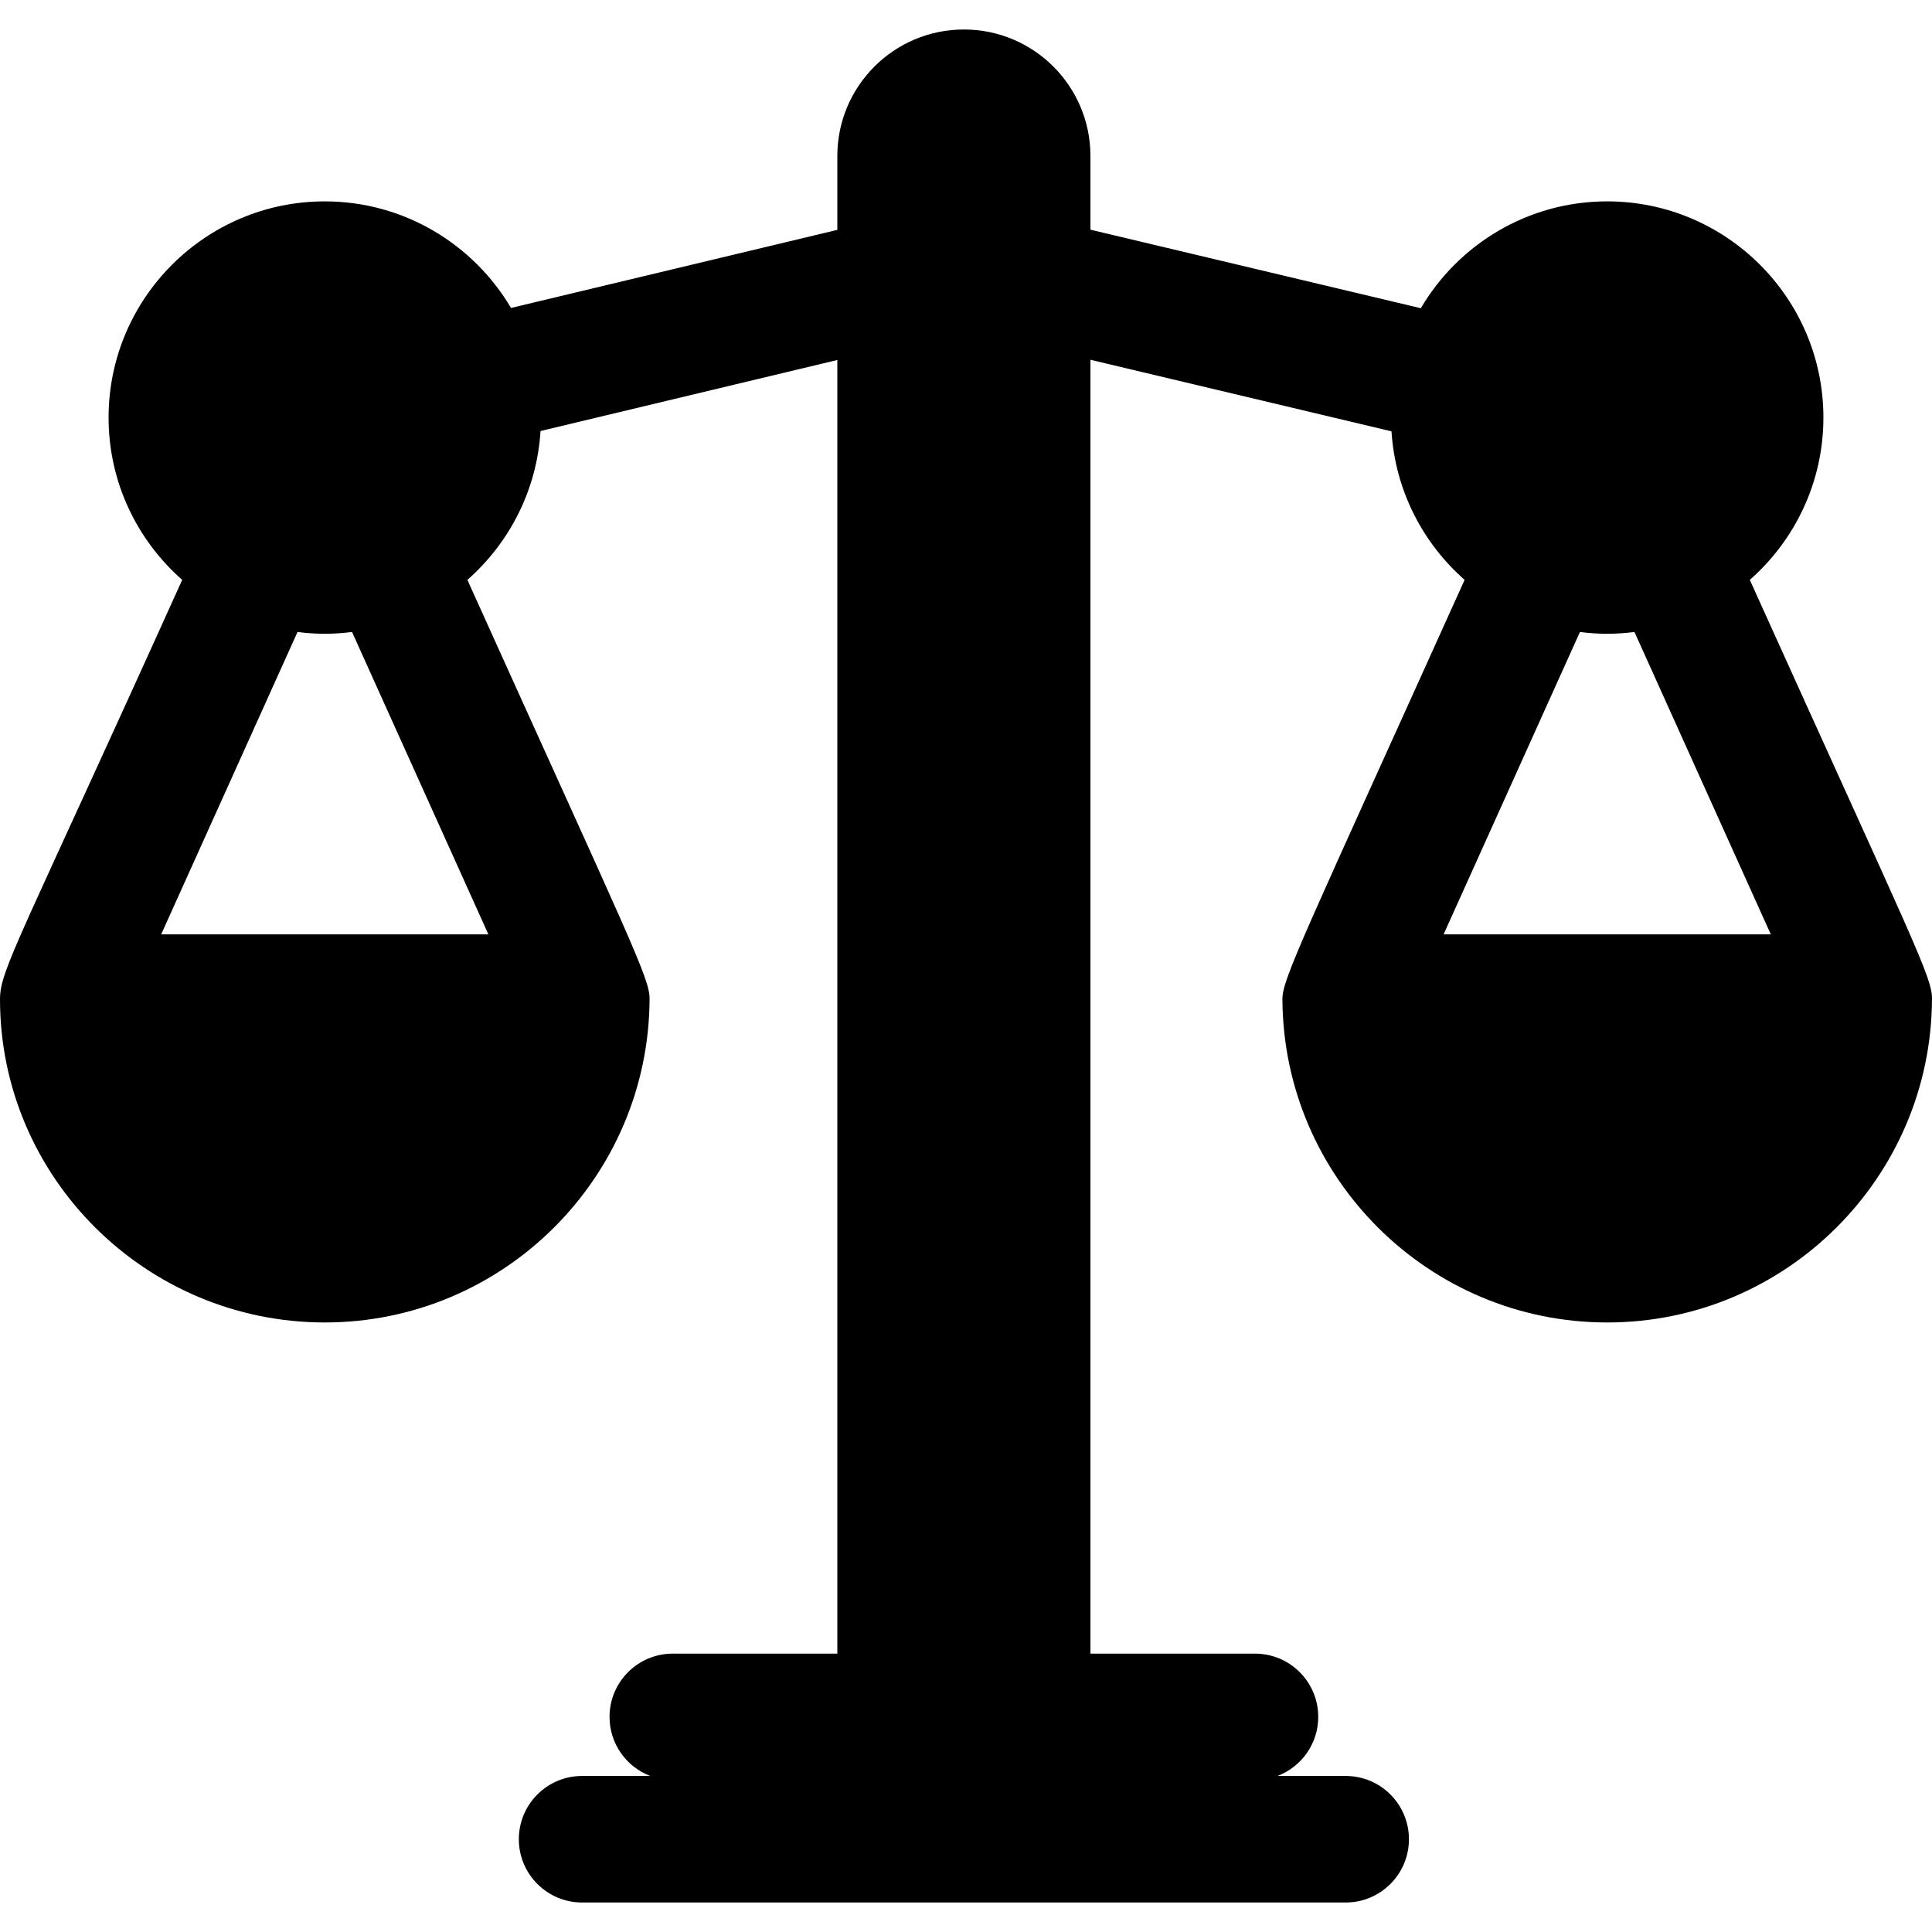 <?xml version="1.0" encoding="iso-8859-1"?>
<!-- Uploaded to: SVG Repo, www.svgrepo.com, Generator: SVG Repo Mixer Tools -->
<svg fill="#000000" height="800px" width="800px" version="1.1" id="Layer_1" xmlns="http://www.w3.org/2000/svg" xmlns:xlink="http://www.w3.org/1999/xlink" 
	 viewBox="0 0 512 512" xml:space="preserve">
<g>
	<g>
		<path d="M463.715,153.674c11.946-10.508,19.506-25.889,19.506-43.013c0-31.592-25.702-57.295-57.295-57.295
			c-21.024,0-39.429,11.391-49.396,28.316l-87.552-20.812V41.355c0-18.522-15.016-33.538-33.538-33.538
			s-33.538,15.016-33.538,33.538v19.563L135.425,81.61c-9.978-16.885-28.36-28.243-49.354-28.243
			c-31.593,0-57.295,25.703-57.295,57.295c0,17.122,7.56,32.504,19.506,43.013C5.067,249.392-0.003,256.978,0,264.832
			c0.019,47.26,38.755,85.635,86.071,85.635s85.827-38.375,86.071-85.635c0.151-5.429-4.897-15.052-48.282-111.16
			c11.11-9.773,18.416-23.764,19.384-39.45l78.658-18.821v342.824h-43.6c-9.261,0-16.769,7.508-16.769,16.769
			c0,7.151,4.484,13.24,10.788,15.651h-18.055c-9.261,0-16.769,7.508-16.769,16.769s7.508,16.769,16.769,16.769h202.348
			c9.261,0,16.769-7.508,16.769-16.769s-7.508-16.769-16.769-16.769h-18.055c6.303-2.411,10.788-8.5,10.788-15.651
			c0-9.261-7.508-16.769-16.769-16.769h-43.6V95.344l79.782,18.965c0.989,15.651,8.287,29.61,19.377,39.365
			c-42.12,93.312-48.428,105.911-48.282,111.16c0.243,47.26,38.755,85.635,86.071,85.635s85.827-38.375,86.071-85.635
			C512.155,259.138,507.541,250.7,463.715,153.674z M129.427,247.616H42.714l36.131-80.132c2.369,0.3,4.777,0.472,7.225,0.472
			s4.856-0.172,7.225-0.472L129.427,247.616z M382.569,247.616l36.131-80.132c2.369,0.3,4.777,0.472,7.225,0.472
			s4.856-0.172,7.225-0.472l36.131,80.132H382.569z"/>
	</g>
</g>
</svg>
